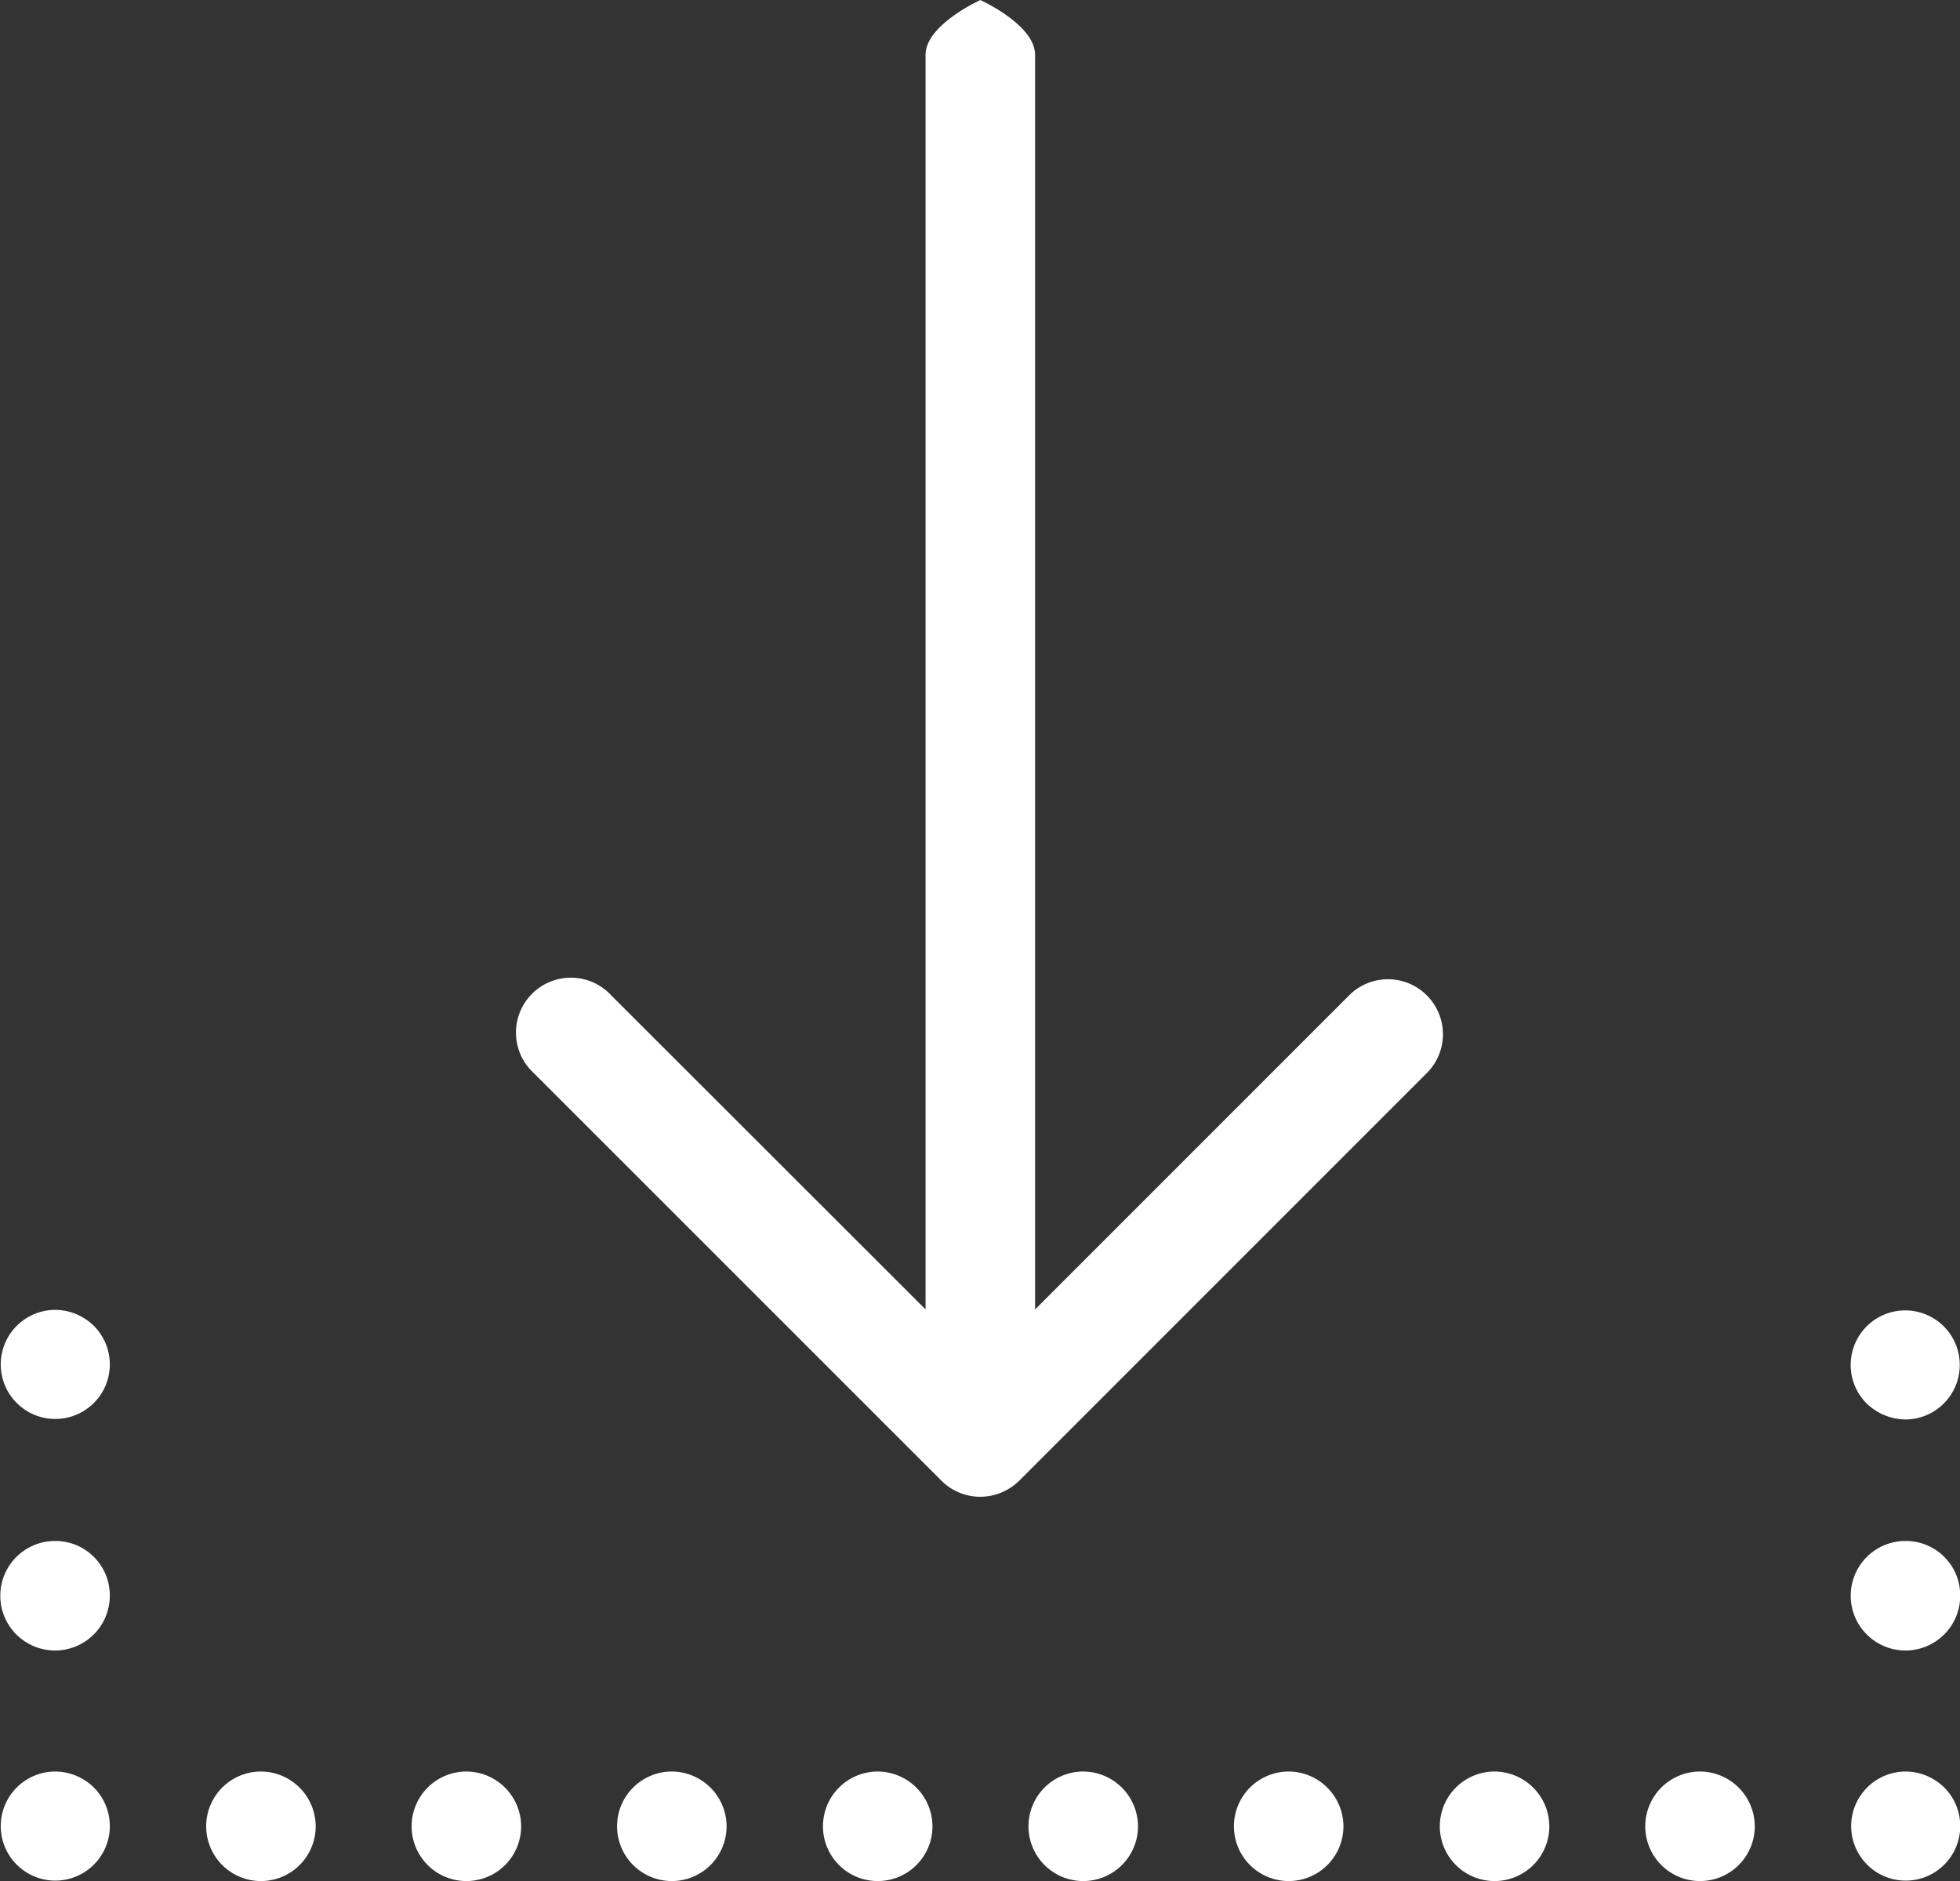 <svg xmlns="http://www.w3.org/2000/svg" width="26.703" height="25.625"><rect width="100%" height="100%" fill="#333333" stroke="none"/><g data-name="download-svgrepo-com (4)"><g data-name="Group 5" fill="#fff"><path data-name="Path 18" d="M19.438 13.559a.747.747 0 0 0-1.057 0l-4.279 4.279V.747c0-.411-.746-.746-.746-.746s-.746.336-.746.746v17.091l-4.283-4.279a.748.748 0 1 0-1.057 1.057l5.557 5.556a.749.749 0 0 0 .529.218.76.76 0 0 0 .529-.218l5.554-5.554a.747.747 0 0 0-.001-1.059Z"/><path data-name="Path 19" d="M25.96 19.337a.743.743 0 1 0-.529-.218.776.776 0 0 0 .529.218Z"/><path data-name="Path 20" d="M25.96 20.992a.746.746 0 1 0 .746.746.741.741 0 0 0-.746-.746Z"/><path data-name="Path 21" d="M25.96 24.133a.743.743 0 1 0 .529.218.754.754 0 0 0-.529-.218Z"/><path data-name="Path 22" d="M23.161 24.133a.746.746 0 1 0 .746.746.749.749 0 0 0-.746-.746Z"/><path data-name="Path 23" d="M11.958 24.133a.746.746 0 1 0 .746.746.749.749 0 0 0-.746-.746Z"/><path data-name="Path 24" d="M9.153 24.133a.746.746 0 1 0 .746.746.749.749 0 0 0-.746-.746Z"/><path data-name="Path 25" d="M17.557 24.133a.746.746 0 1 0 .746.746.749.749 0 0 0-.746-.746Z"/><path data-name="Path 26" d="M14.758 24.133a.746.746 0 1 0 .746.746.749.749 0 0 0-.746-.746Z"/><path data-name="Path 27" d="M3.555 24.133a.746.746 0 1 0 .746.746.749.749 0 0 0-.746-.746Z"/><path data-name="Path 28" d="M20.362 24.133a.746.746 0 1 0 .746.746.749.749 0 0 0-.746-.746Z"/><path data-name="Path 29" d="M6.354 24.133a.746.746 0 1 0 .746.746.749.749 0 0 0-.746-.746Z"/><path data-name="Path 30" d="M.75 24.133a.743.743 0 1 0 .529.218.754.754 0 0 0-.529-.218Z"/><path data-name="Path 31" d="M.75 20.992a.746.746 0 1 0 .746.746.741.741 0 0 0-.746-.746Z"/><path data-name="Path 32" d="M.75 17.844a.743.743 0 1 0 .529.218.754.754 0 0 0-.529-.218Z"/></g></g></svg>